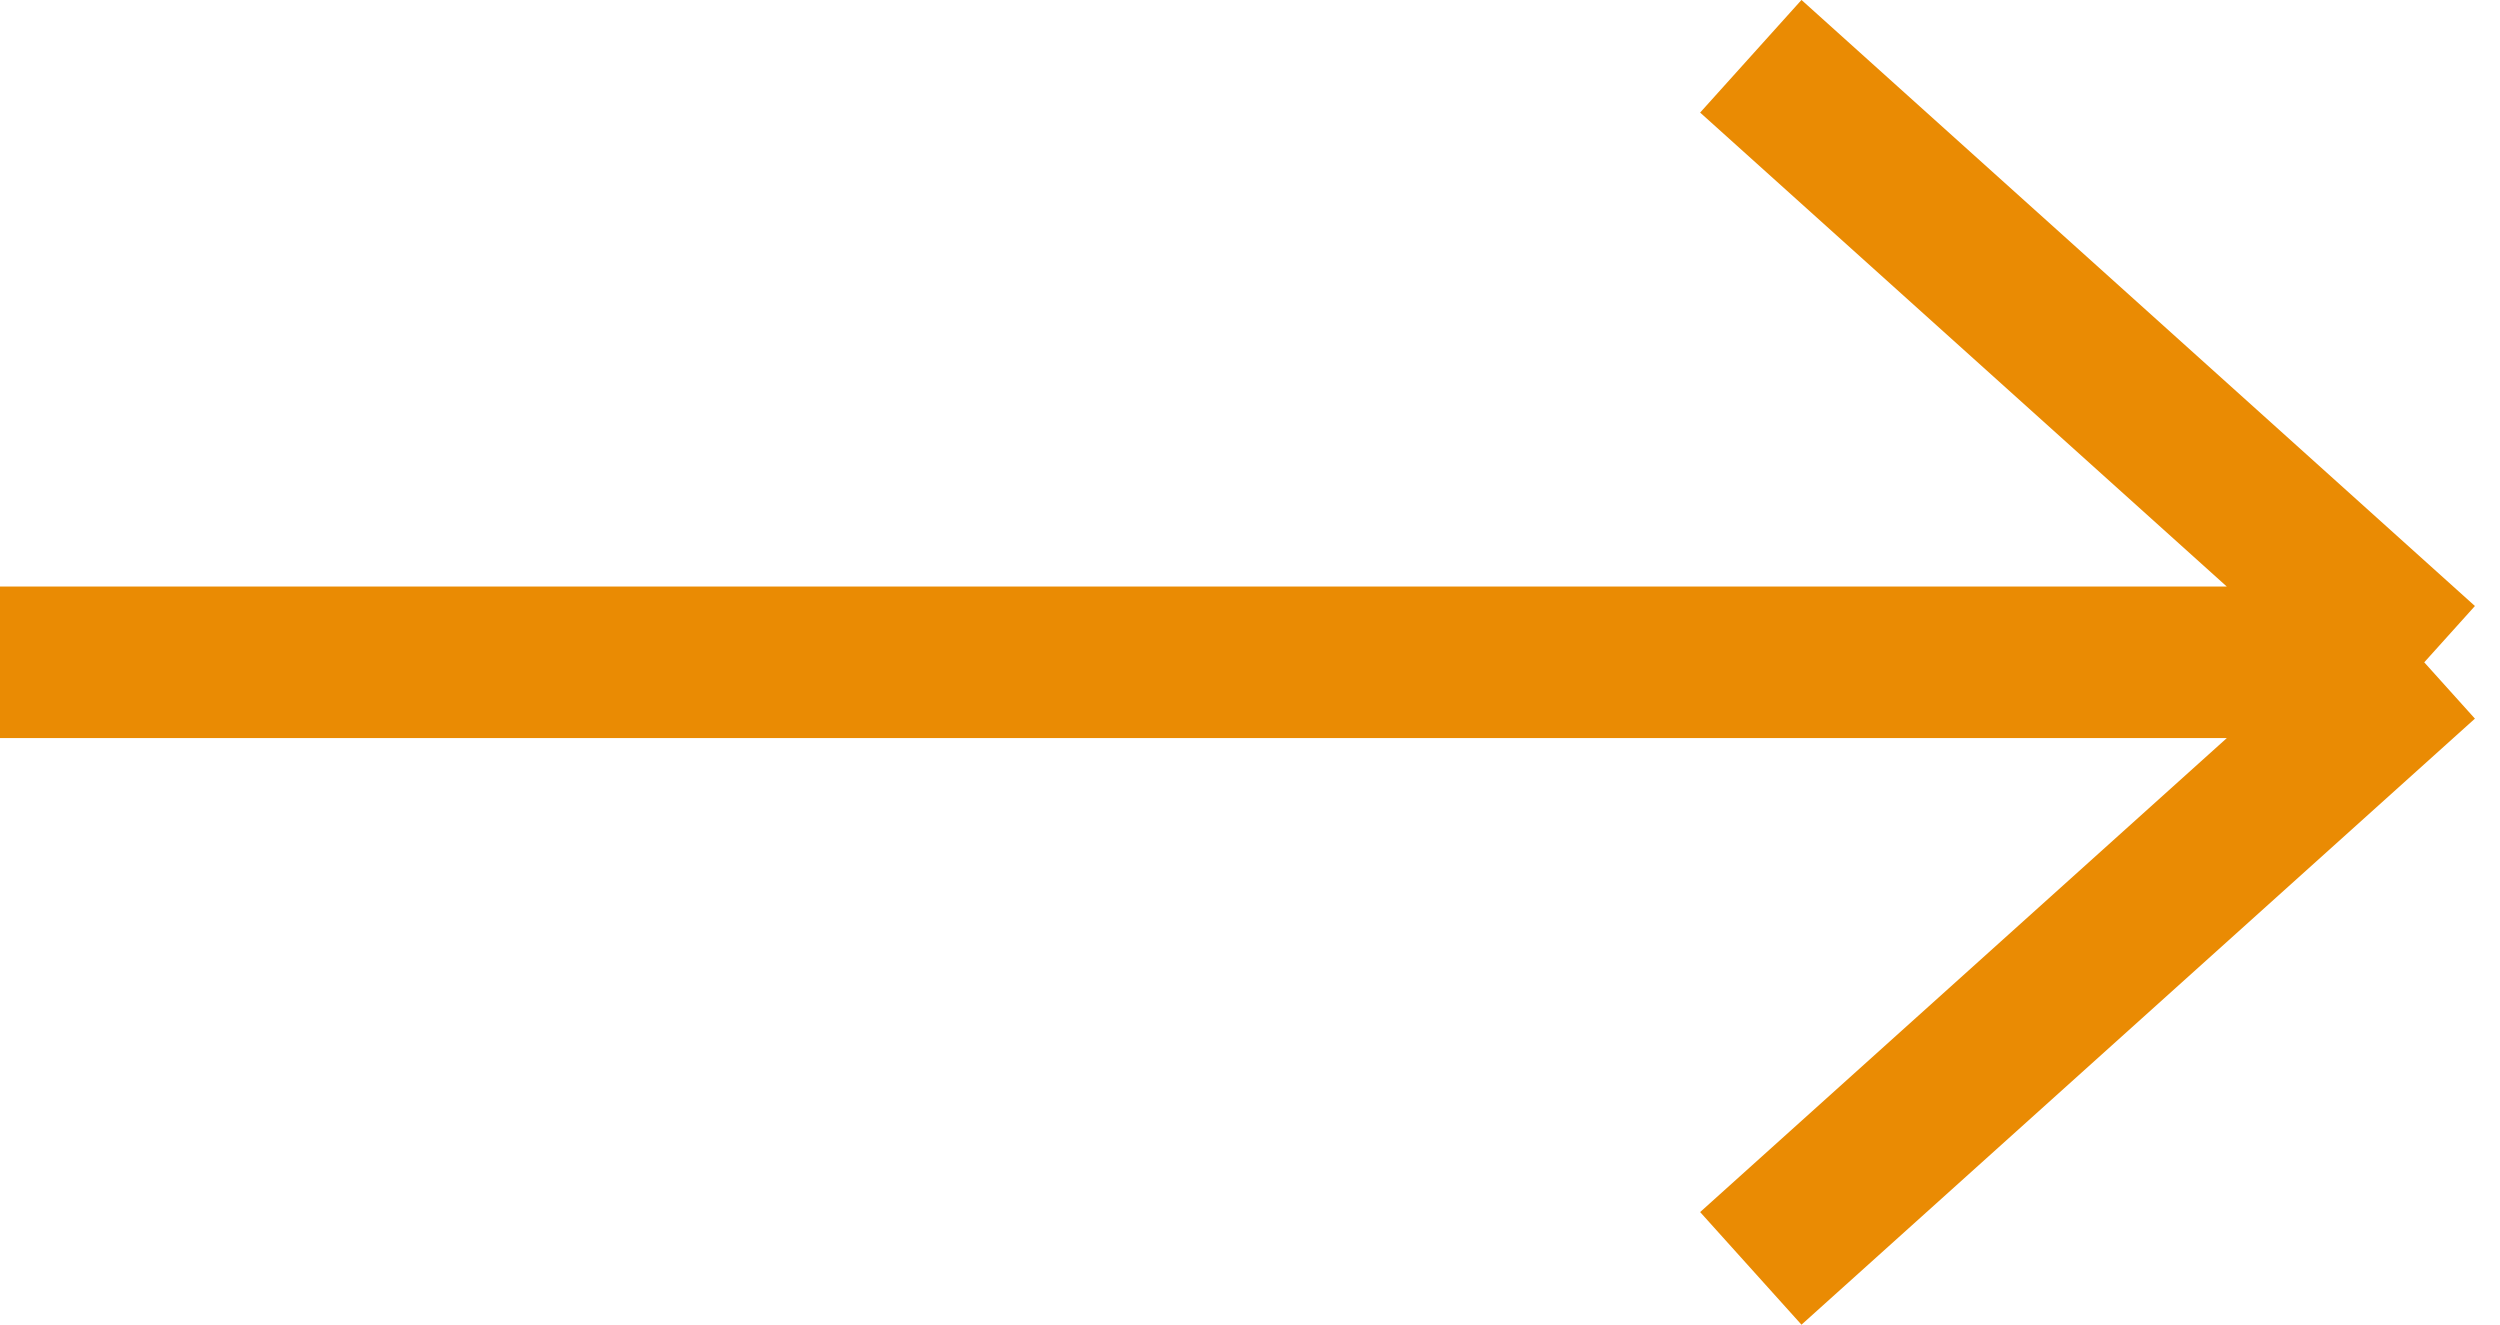 <?xml version="1.0" encoding="UTF-8"?> <svg xmlns="http://www.w3.org/2000/svg" viewBox="0 0 24.75 13.115" fill="none"><path d="M0 6.557H24M24 6.557L17.333 0.557M24 6.557L17.333 12.557" stroke="#EA8B03" stroke-width="1.5" stroke-linejoin="round"></path></svg> 